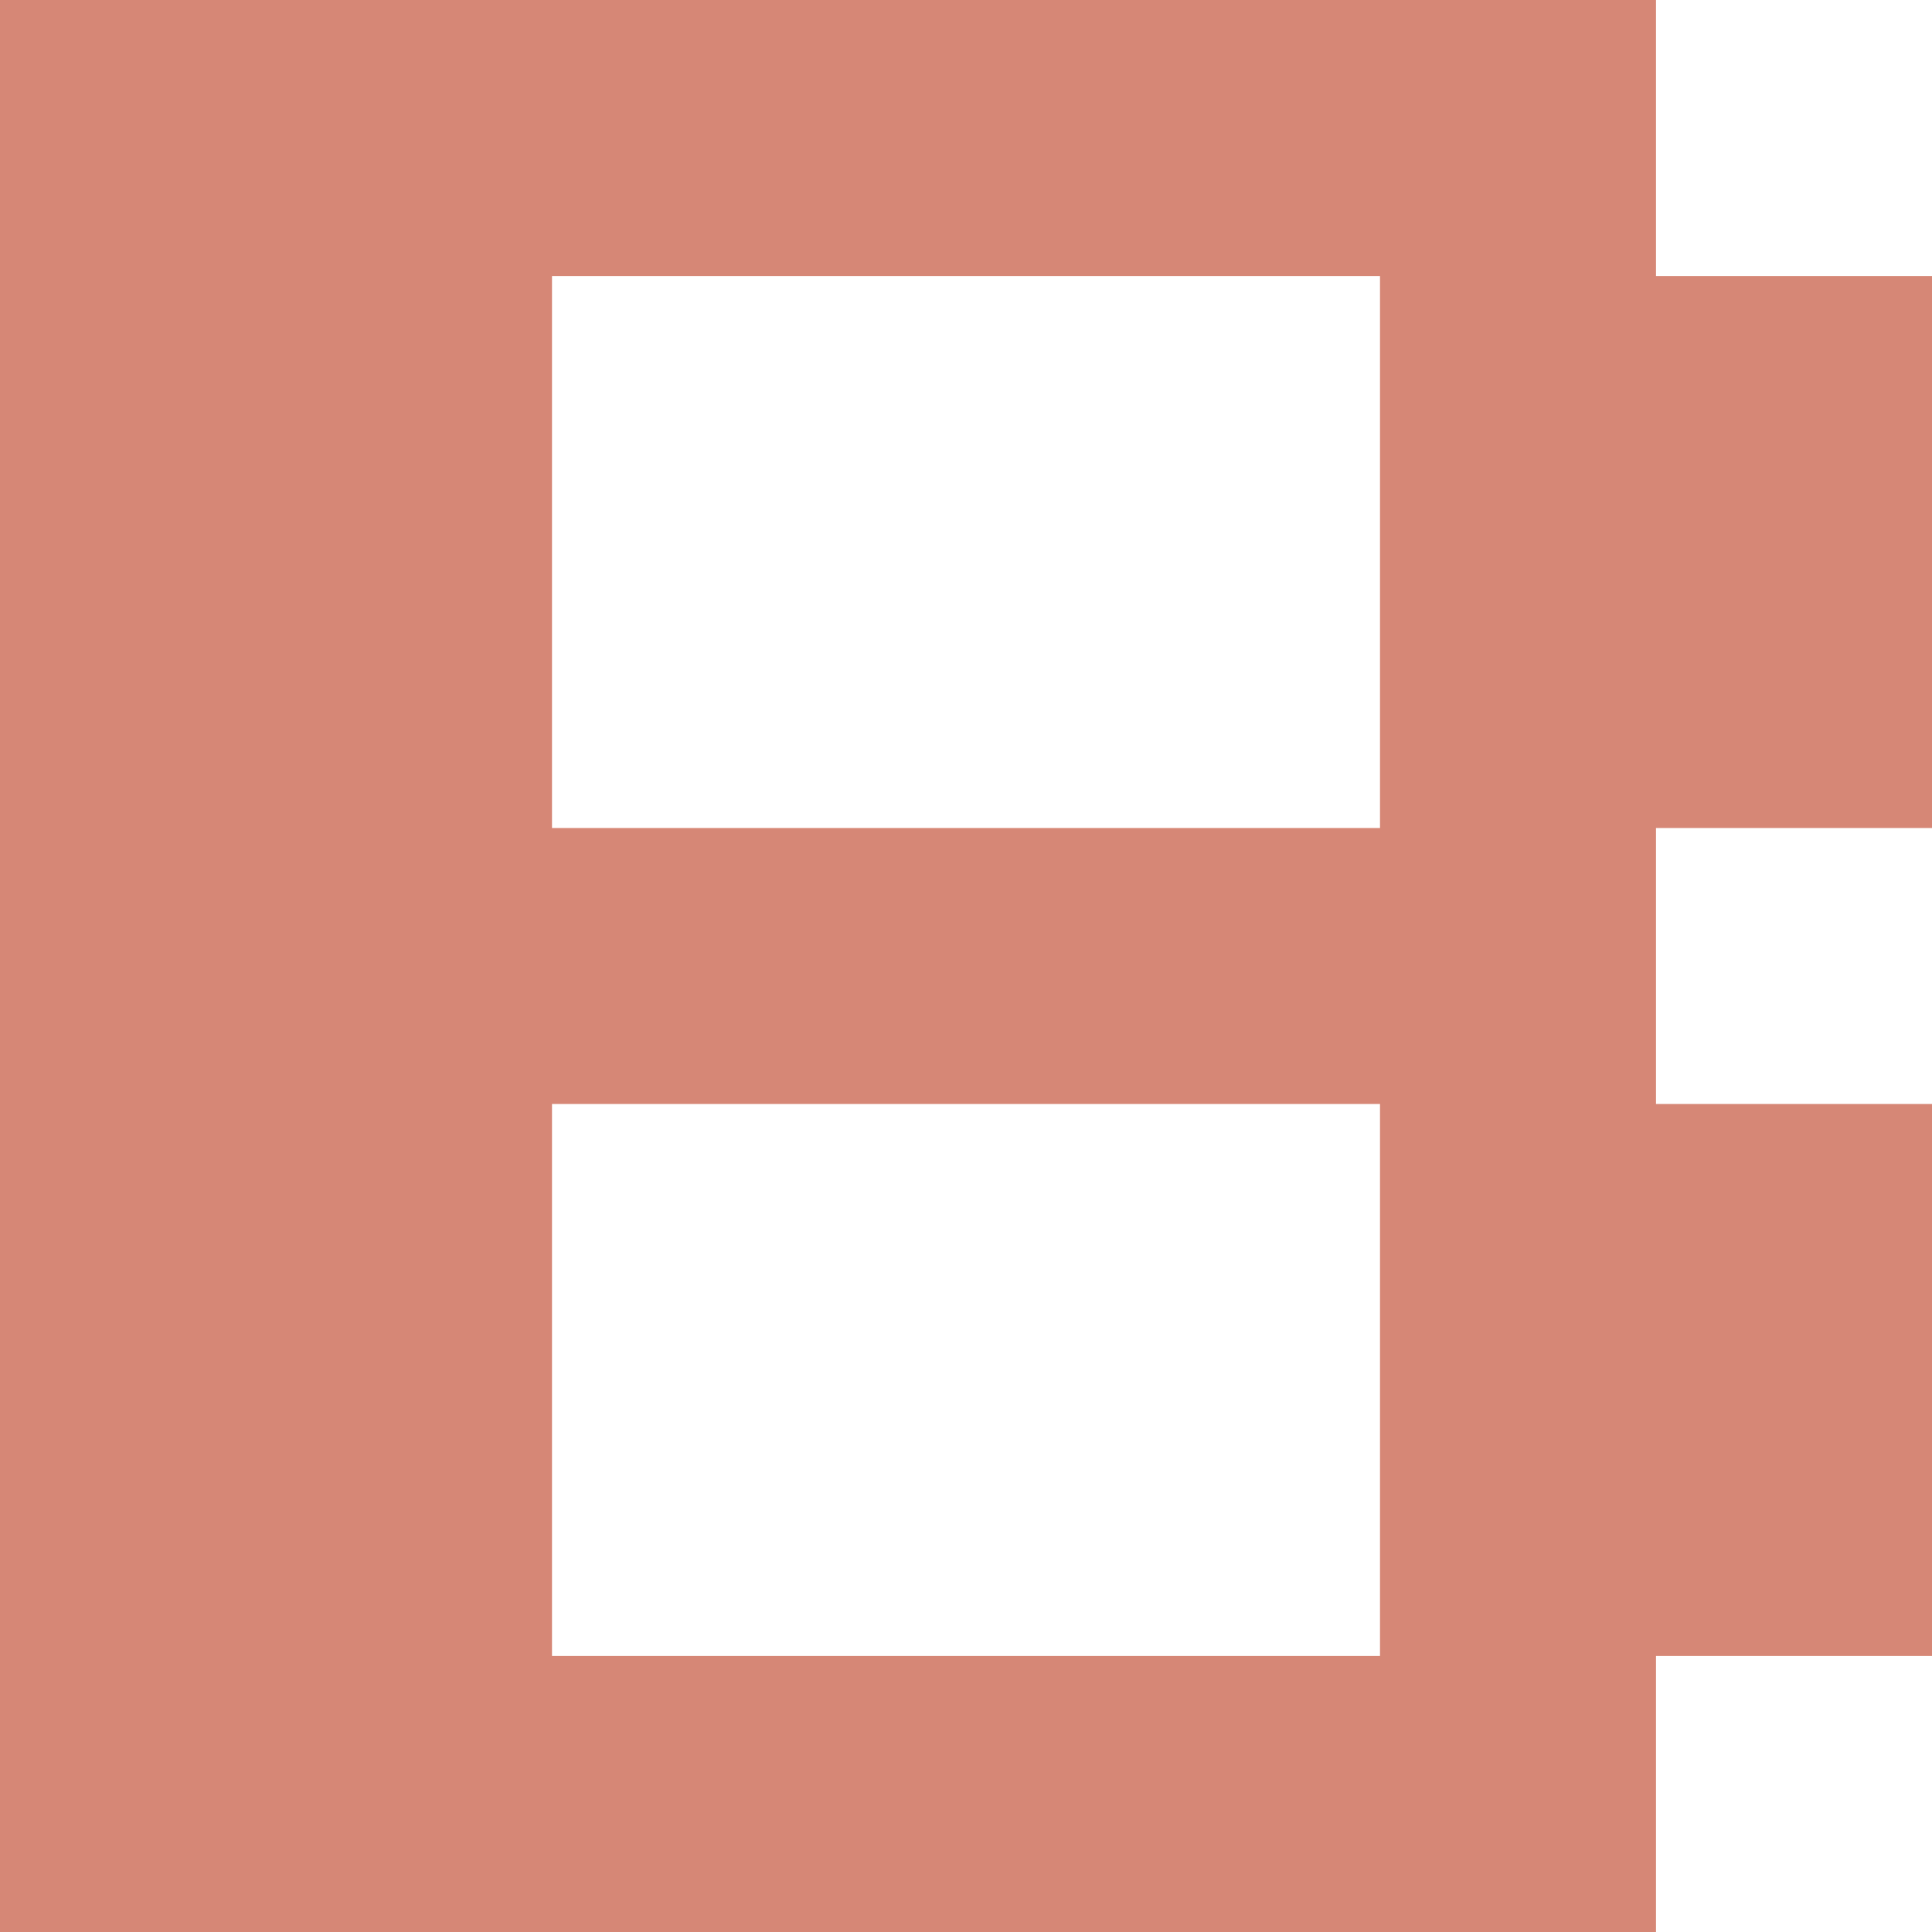 <svg width="28" height="28" viewBox="0 0 28 28" fill="none" xmlns="http://www.w3.org/2000/svg">
<path d="M0 28V0H24V4H28V12H24V16H28V24H24V28H0ZM8 12H20V4H8V12ZM8 24H20V16H8V24Z" fill="#D68776"/>
</svg>
